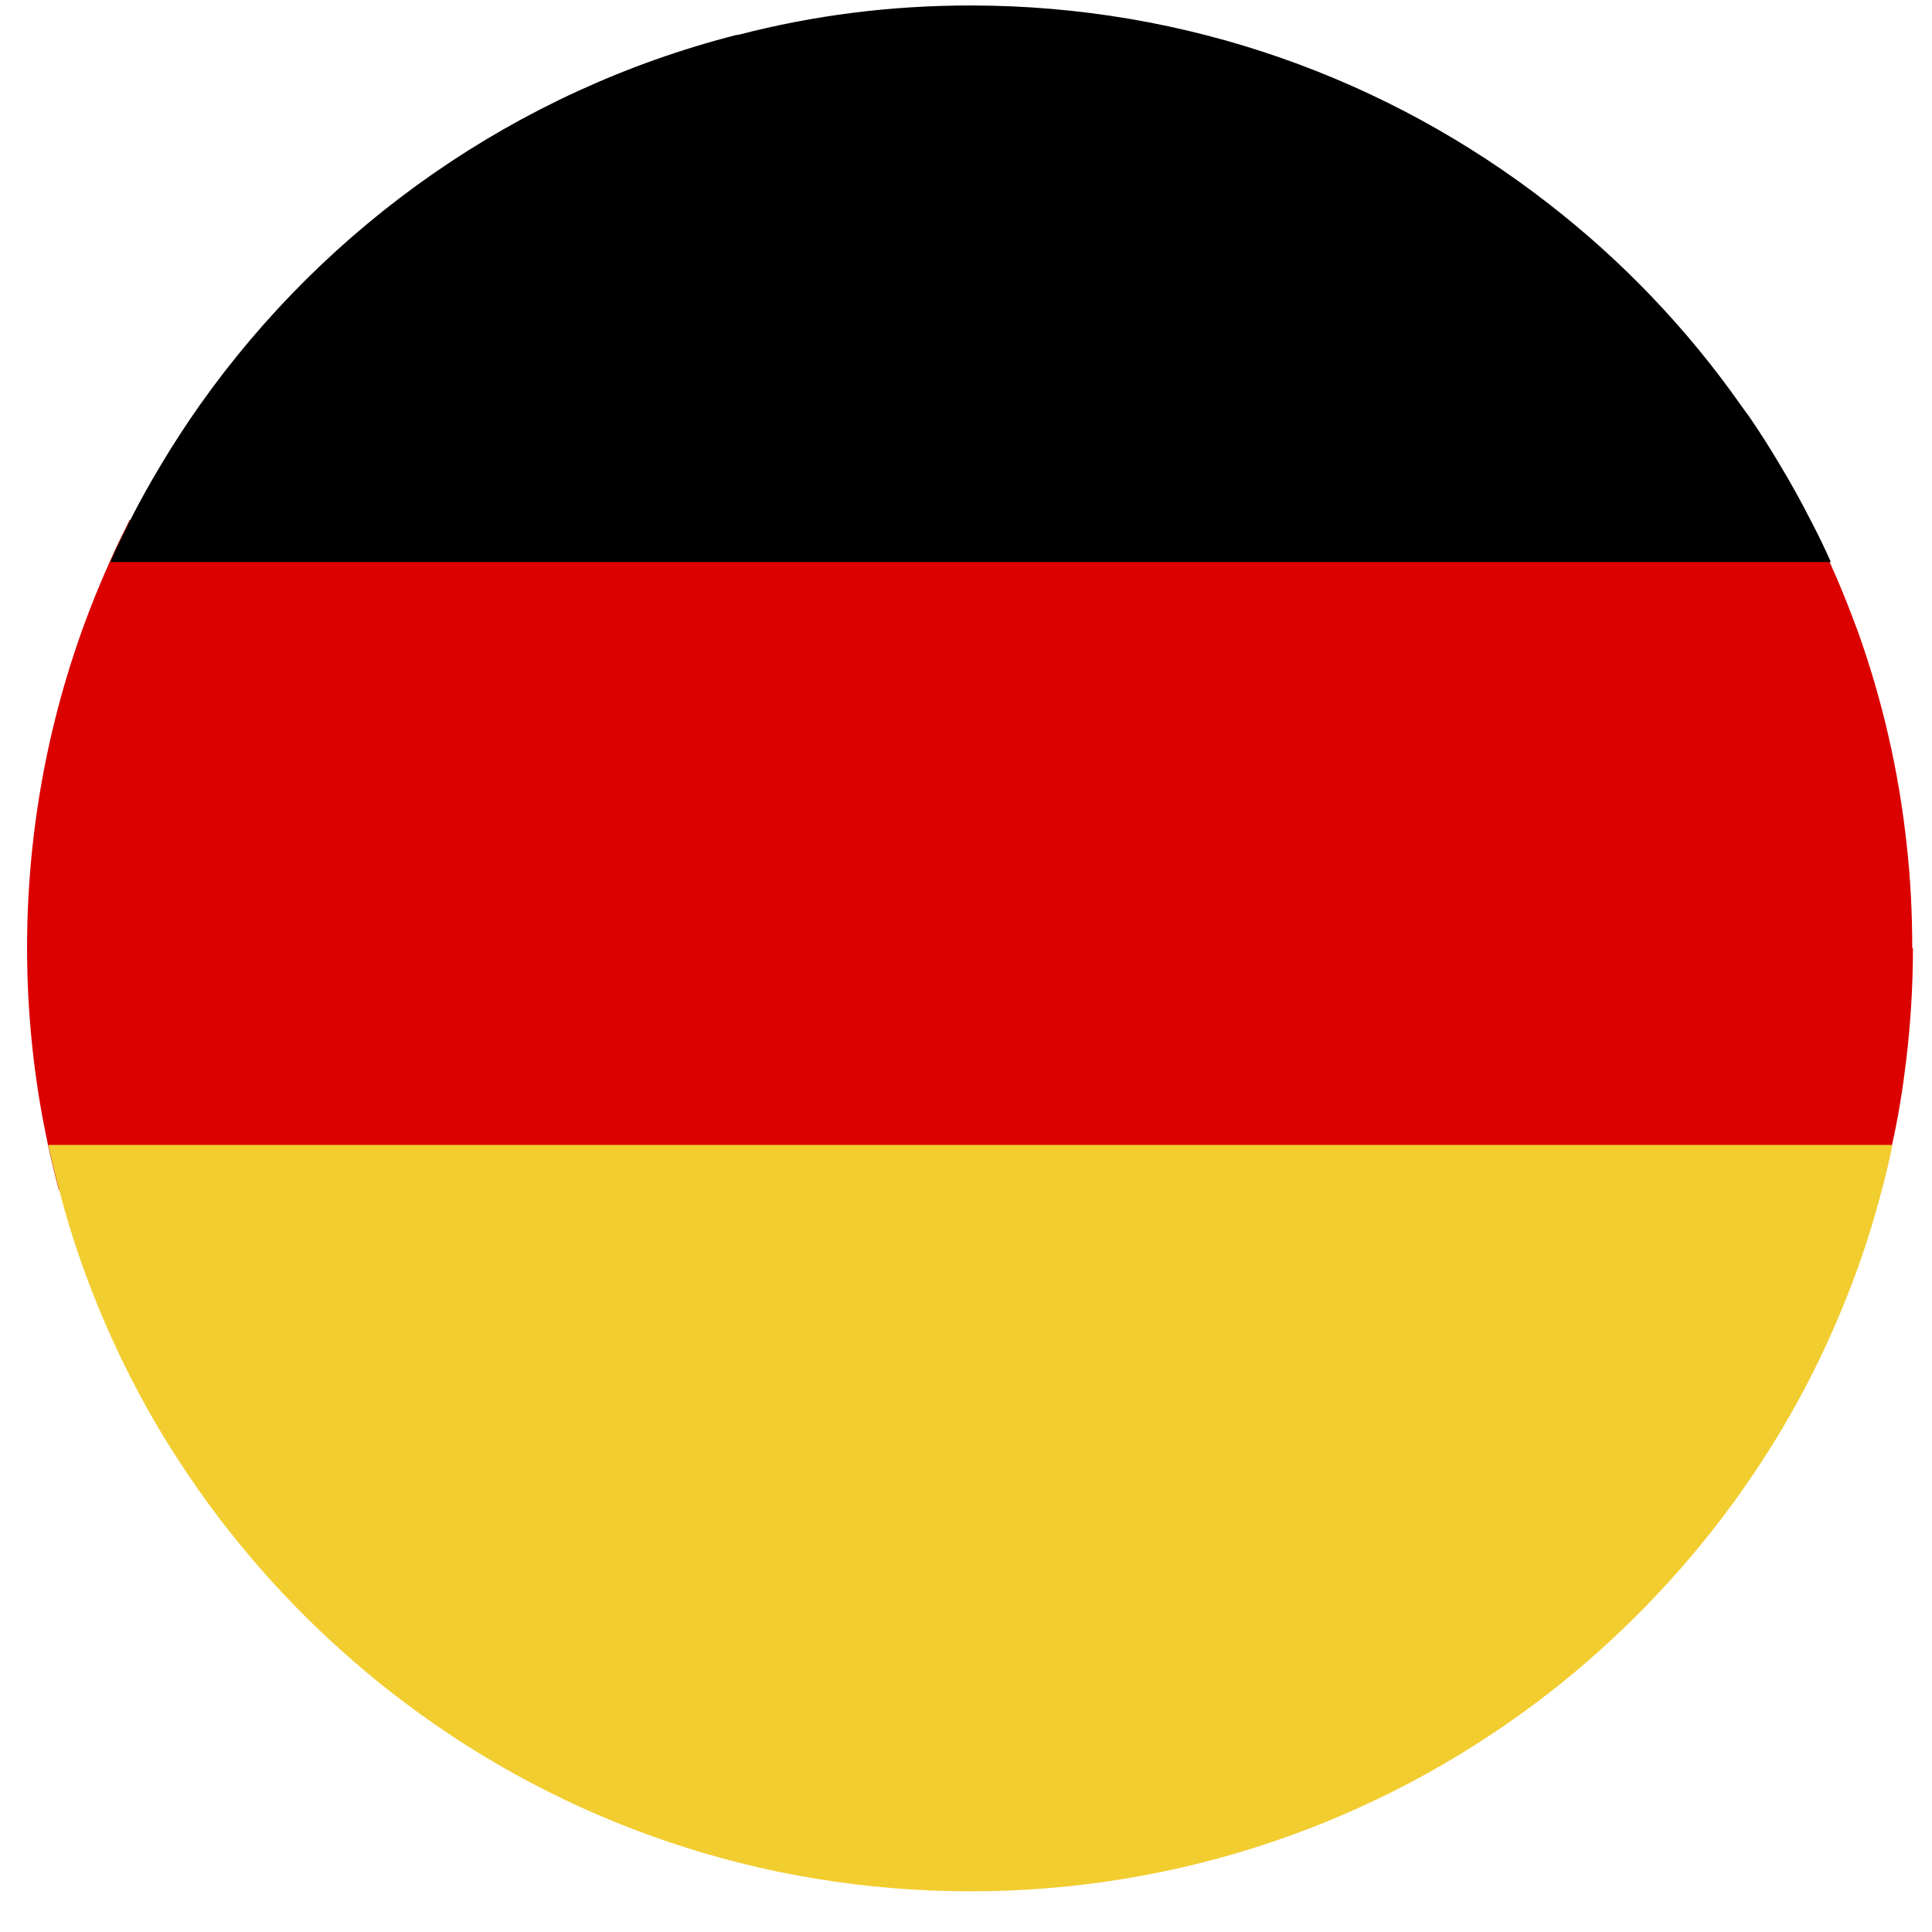 <svg xmlns="http://www.w3.org/2000/svg" width="36" height="36" viewBox="0 0 36 36" fill="none"><path d="M35.645 17.669C35.645 18.384 35.6 19.087 35.517 19.776C35.453 20.306 35.37 20.824 35.255 21.334C35.198 21.622 35.134 21.896 35.057 22.177H1.098C1.022 21.896 0.958 21.622 0.894 21.334C0.785 20.824 0.696 20.306 0.632 19.776C0.549 19.087 0.504 18.384 0.504 17.669C0.504 15.108 1.054 12.669 2.043 10.473C2.158 10.204 2.286 9.949 2.414 9.693H33.716C33.85 9.949 33.978 10.211 34.093 10.473C34.285 10.894 34.457 11.328 34.617 11.762C35.07 13.027 35.383 14.368 35.53 15.754C35.6 16.379 35.632 17.018 35.632 17.669H35.645Z" fill="#DB0100"></path><path d="M34.106 10.473H2.056C2.171 10.204 2.299 9.949 2.426 9.693C2.605 9.342 2.797 8.997 3.001 8.659C3.225 8.282 3.467 7.912 3.723 7.548C6.098 4.189 9.623 1.699 13.723 0.651C13.735 0.651 13.755 0.651 13.774 0.645C15.153 0.287 16.59 0.102 18.084 0.102C22.133 0.102 25.868 1.475 28.844 3.787C30.223 4.853 31.436 6.124 32.433 7.542C32.49 7.618 32.541 7.695 32.599 7.771C32.797 8.059 32.982 8.352 33.161 8.653C33.365 8.991 33.556 9.336 33.735 9.687C33.869 9.943 33.997 10.204 34.112 10.466L34.106 10.473Z" fill="black"></path><path d="M35.262 21.334C35.204 21.622 35.14 21.896 35.064 22.177C34.923 22.72 34.757 23.25 34.566 23.767C34.176 24.821 33.691 25.83 33.116 26.775C32.912 27.114 32.694 27.439 32.471 27.759C32.343 27.944 32.209 28.122 32.075 28.301C31.079 29.604 29.91 30.766 28.595 31.75C25.664 33.94 22.024 35.242 18.084 35.242C14.144 35.242 10.504 33.946 7.573 31.75C6.258 30.766 5.089 29.604 4.093 28.301C3.959 28.122 3.825 27.944 3.697 27.759C3.474 27.439 3.257 27.114 3.052 26.775C2.478 25.83 1.992 24.821 1.603 23.767C1.411 23.25 1.245 22.72 1.105 22.177C1.028 21.896 0.964 21.622 0.9 21.334H35.262Z" fill="#F2CD30"></path></svg>